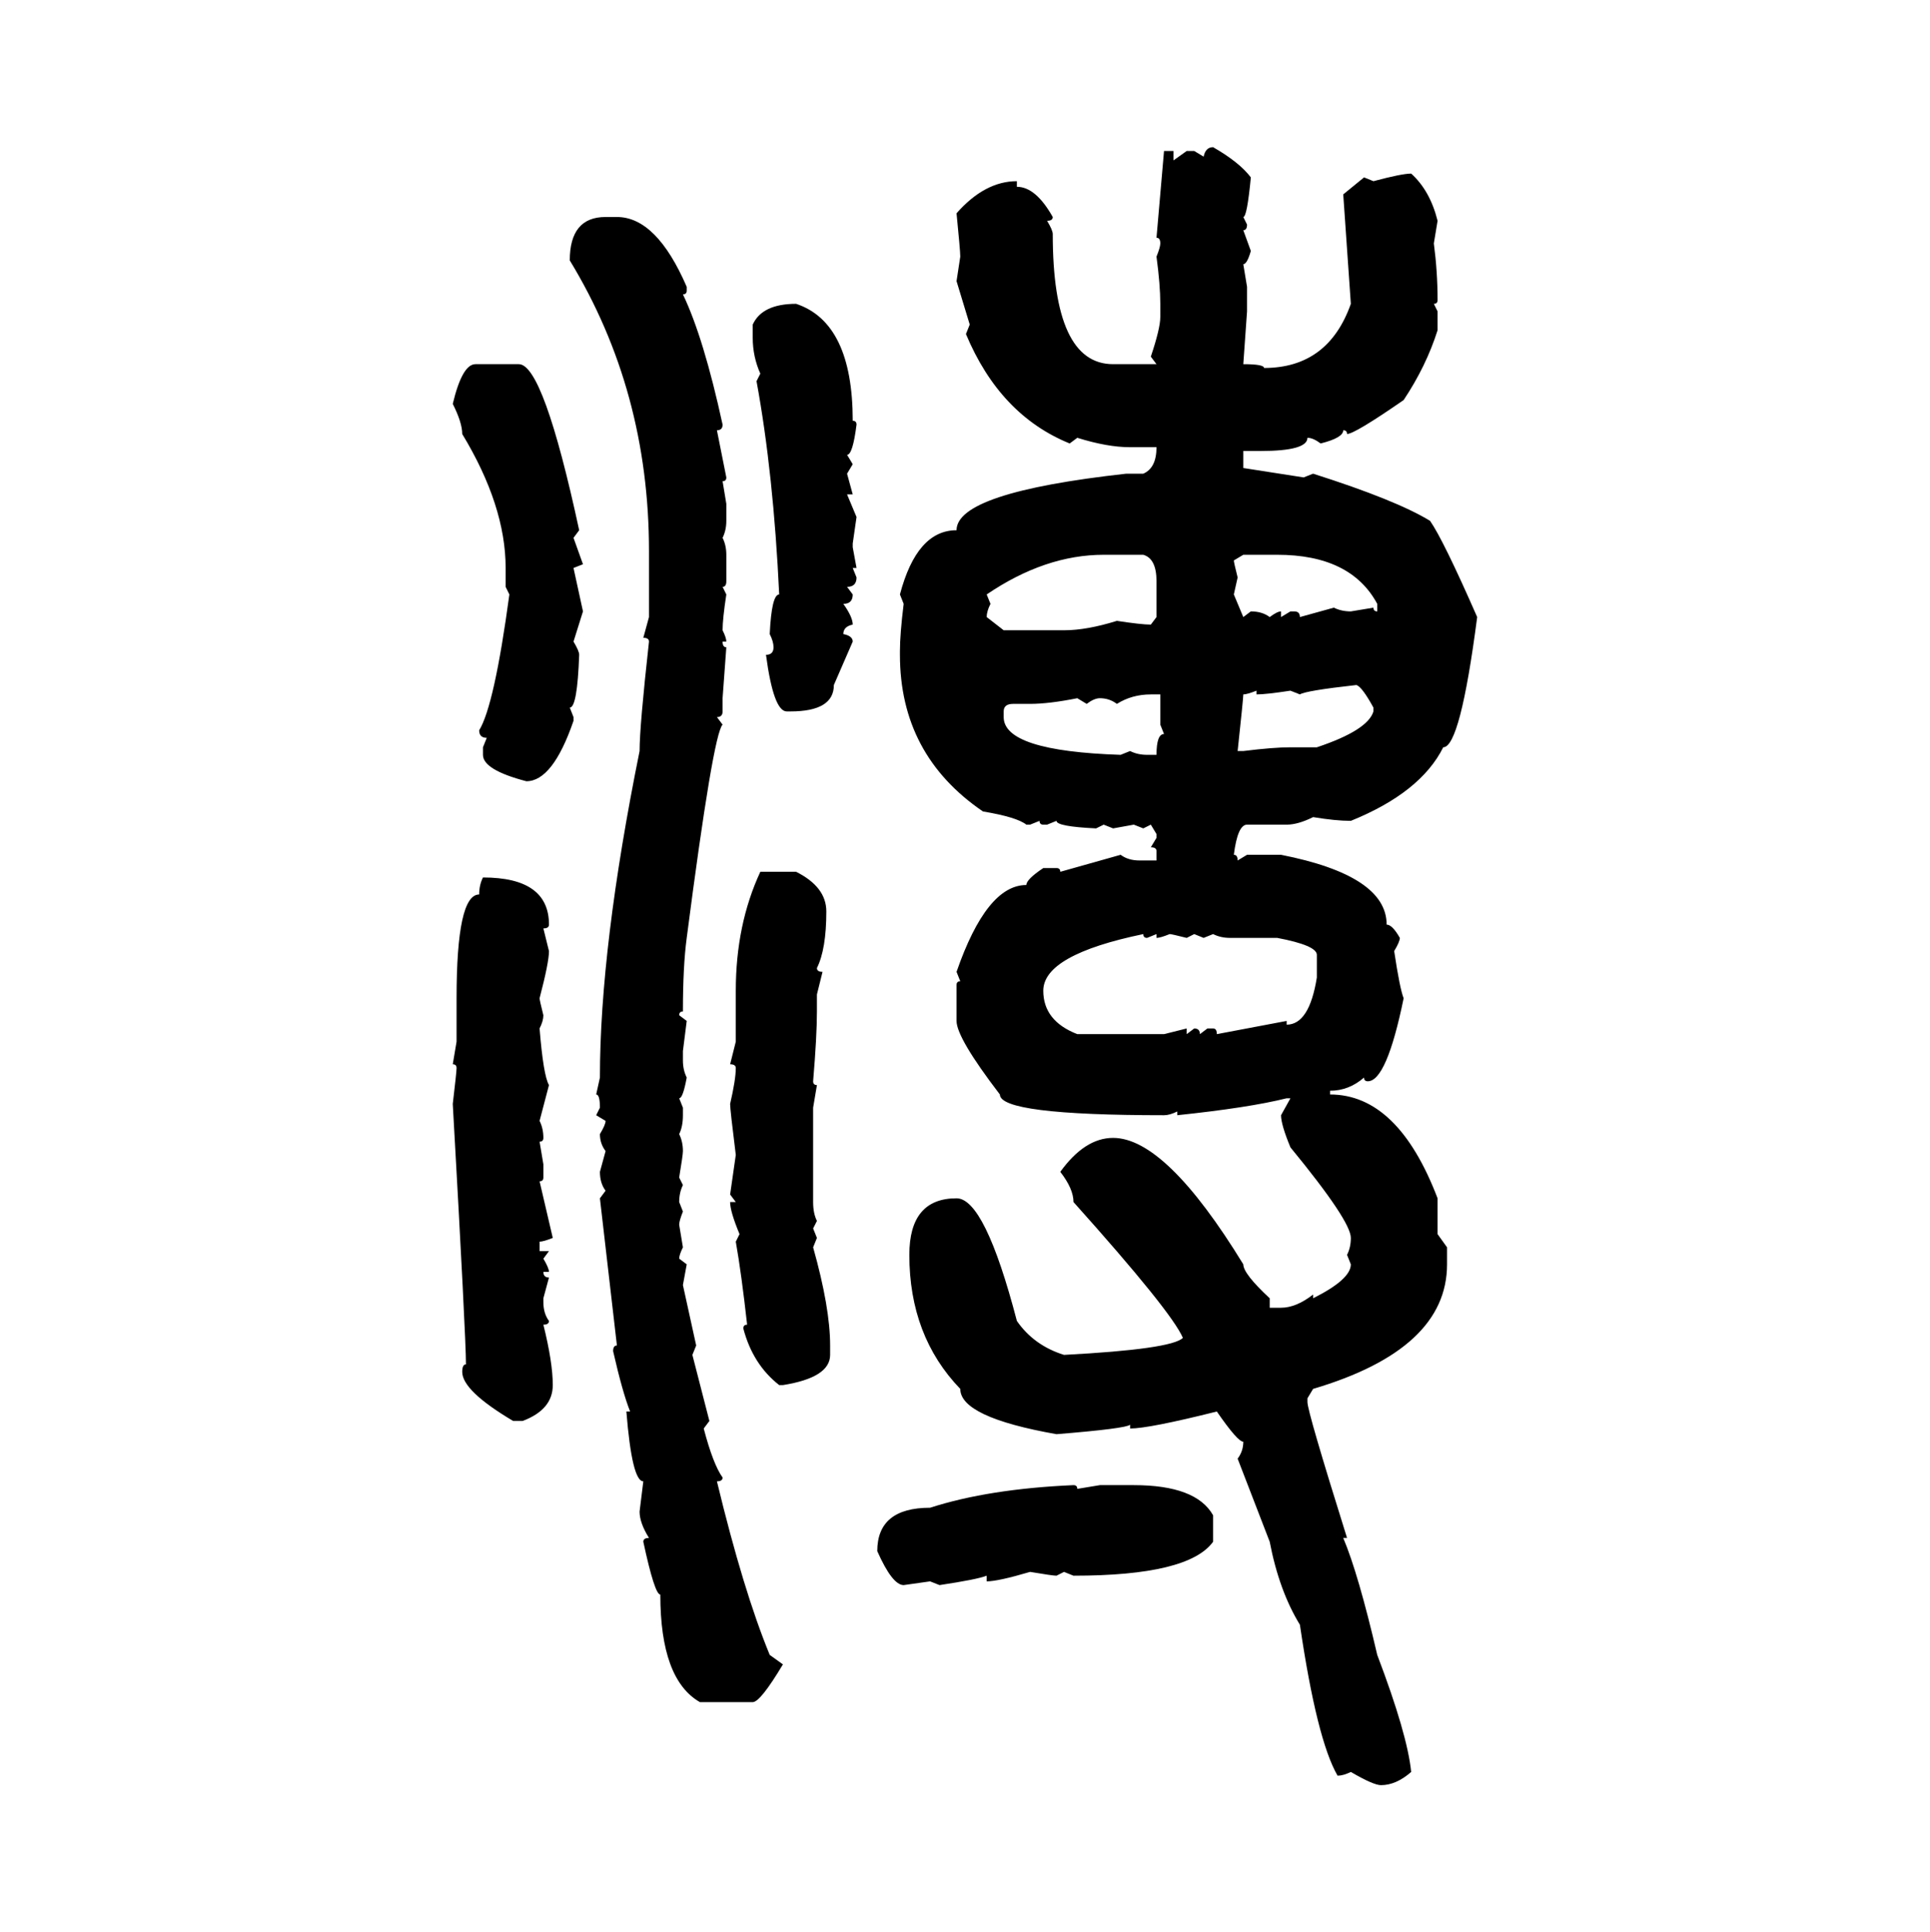 <svg xmlns="http://www.w3.org/2000/svg" xmlns:xlink="http://www.w3.org/1999/xlink" width="299.707" height="300"><path d="M188.38 22.85L188.38 22.85Q192.48 25.20 194.24 27.54L194.24 27.54Q193.65 33.69 193.07 33.69L193.07 33.69L193.65 34.86Q193.65 35.74 193.07 35.74L193.07 35.74L194.24 38.96Q193.65 41.02 193.07 41.02L193.07 41.02L193.65 44.53L193.65 48.34L193.07 56.54Q196.29 56.54 196.29 57.13L196.29 57.13Q206.25 57.13 209.77 47.17L209.77 47.17L208.59 30.18L211.82 27.54L213.28 28.13Q217.68 26.95 219.14 26.95L219.14 26.95Q222.07 29.59 223.24 34.28L223.24 34.28L222.66 37.79Q223.24 42.19 223.24 46.58L223.24 46.58Q223.24 47.17 222.66 47.17L222.66 47.17L223.24 48.34L223.24 51.27Q221.48 56.84 217.97 62.11L217.97 62.11Q210.35 67.38 209.18 67.38L209.18 67.38Q209.18 66.80 208.59 66.80L208.59 66.80Q208.59 67.97 205.08 68.85L205.08 68.85Q203.91 67.97 203.03 67.97L203.03 67.97Q203.03 70.02 195.70 70.02L195.70 70.02L193.07 70.02L193.07 72.66L202.44 74.12L203.91 73.54Q216.80 77.64 222.07 80.86L222.07 80.86Q224.12 83.79 229.39 95.80L229.39 95.80Q226.76 116.02 224.12 116.02L224.12 116.02Q220.61 123.05 209.77 127.44L209.77 127.44Q207.42 127.44 203.91 126.86L203.91 126.86Q201.56 128.03 199.80 128.03L199.80 128.03L193.65 128.03Q192.19 128.03 191.60 132.71L191.60 132.71Q192.19 132.71 192.19 133.59L192.19 133.59L193.65 132.71L198.93 132.71Q215.33 135.94 215.33 143.55L215.33 143.55Q216.21 143.55 217.38 145.61L217.38 145.61Q217.38 146.19 216.50 147.66L216.50 147.66Q217.38 153.52 217.97 154.98L217.97 154.98Q215.33 167.87 212.40 167.87L212.40 167.87Q211.82 167.87 211.82 167.29L211.82 167.29Q209.47 169.34 206.54 169.34L206.54 169.34L206.54 169.92Q217.09 169.92 223.24 186.04L223.24 186.04L223.24 191.60L224.71 193.65L224.71 196.29Q224.71 209.47 203.91 215.63L203.91 215.63L203.03 217.09L203.03 217.68Q203.03 219.14 209.18 238.77L209.18 238.77L208.59 238.77Q210.94 244.34 213.87 256.93L213.87 256.93Q218.55 269.24 219.14 275.10L219.14 275.10Q216.80 277.15 214.45 277.15L214.45 277.15Q213.28 277.15 209.77 275.10L209.77 275.10Q208.59 275.68 207.71 275.68L207.71 275.68Q204.49 270.12 201.86 252.25L201.86 252.25Q198.63 246.97 197.17 239.36L197.17 239.36L192.19 226.46Q193.07 225.29 193.07 223.83L193.07 223.83Q192.19 223.83 188.96 219.14L188.96 219.14Q178.42 221.78 175.49 221.78L175.49 221.78L175.49 221.19Q174.90 221.78 164.06 222.66L164.06 222.66Q149.12 220.02 149.12 215.63L149.12 215.63Q141.21 207.42 141.21 194.82L141.21 194.82Q141.21 186.04 148.54 186.04L148.54 186.04Q152.93 186.04 157.91 205.08L157.91 205.08Q160.55 208.89 165.23 210.35L165.23 210.35Q181.93 209.47 183.69 207.71L183.69 207.71Q181.93 203.61 166.70 186.62L166.70 186.62Q166.70 184.57 164.65 181.93L164.65 181.93Q168.46 176.66 172.85 176.66L172.85 176.66Q181.05 176.66 193.07 196.29L193.07 196.29Q193.07 197.75 197.17 201.56L197.17 201.56L197.17 203.03L198.93 203.03Q201.27 203.03 203.91 200.98L203.91 200.98L203.91 201.56Q209.77 198.63 209.77 196.29L209.77 196.29L209.18 194.82Q209.77 193.65 209.77 192.19L209.77 192.19Q209.77 189.55 200.39 178.13L200.39 178.13Q198.93 174.61 198.93 173.14L198.93 173.14L200.39 170.51L199.80 170.51Q193.95 171.97 182.81 173.14L182.81 173.14L182.81 172.56Q181.64 173.14 180.76 173.14L180.76 173.14Q155.27 173.14 155.27 169.92L155.27 169.92Q148.54 161.13 148.54 158.50L148.54 158.50L148.54 152.93Q148.54 152.34 149.12 152.34L149.12 152.34L148.54 150.88Q153.22 137.40 159.38 137.40L159.38 137.40Q159.38 136.52 162.01 134.77L162.01 134.77L164.06 134.77Q164.65 134.77 164.65 135.35L164.65 135.35L174.02 132.71Q175.20 133.59 176.95 133.59L176.95 133.59L179.59 133.59L179.59 132.13Q179.59 131.54 178.71 131.54L178.71 131.54L179.59 130.08L179.59 129.49L178.71 128.03L177.54 128.61L176.07 128.03L172.85 128.61L171.39 128.03L170.21 128.61Q164.06 128.32 164.06 127.44L164.06 127.44L162.60 128.03L162.01 128.03Q161.43 128.03 161.43 127.44L161.43 127.44L159.96 128.03L159.38 128.03Q157.91 126.86 152.64 125.98L152.64 125.98Q139.75 117.19 139.75 101.66L139.75 101.66L139.75 101.07Q139.75 98.44 140.33 93.75L140.33 93.75L139.75 92.29Q142.38 82.32 148.54 82.32L148.54 82.32Q148.54 76.46 174.90 73.54L174.90 73.54L177.54 73.54Q179.59 72.66 179.59 69.43L179.59 69.43L175.49 69.43Q171.97 69.43 167.29 67.97L167.29 67.97L166.11 68.85Q155.27 64.45 150 51.86L150 51.86L150.59 50.39L148.54 43.65L149.12 39.84Q149.12 38.96 148.54 33.11L148.54 33.11Q152.93 28.13 157.91 28.13L157.91 28.13L157.91 29.00Q160.84 29.00 163.48 33.69L163.48 33.69Q163.48 34.28 162.60 34.28L162.60 34.28Q163.48 35.74 163.48 36.33L163.48 36.33Q163.48 56.54 172.85 56.54L172.85 56.54L179.59 56.54L178.71 55.37Q180.18 50.98 180.18 49.22L180.18 49.22L180.18 47.17Q180.18 44.24 179.59 39.84L179.59 39.84Q180.18 38.38 180.18 37.79L180.18 37.79Q180.18 36.91 179.59 36.91L179.59 36.91L180.76 23.44L182.23 23.44L182.23 24.90L184.28 23.44L185.45 23.44L186.91 24.32Q187.21 22.85 188.38 22.85ZM94.04 33.69L94.04 33.69L95.80 33.69Q101.95 33.69 106.64 44.53L106.64 44.53L106.64 45.12Q106.64 45.70 106.05 45.70L106.05 45.70Q109.28 52.44 112.21 65.92L112.21 65.92Q112.21 66.80 111.33 66.80L111.33 66.80L112.79 74.12Q112.79 74.71 112.21 74.71L112.21 74.71L112.79 78.22L112.79 80.86Q112.79 82.32 112.21 83.50L112.21 83.50Q112.79 84.67 112.79 86.13L112.79 86.13L112.79 90.23Q112.79 91.11 112.21 91.11L112.21 91.11L112.79 92.29Q112.21 96.09 112.21 97.85L112.21 97.85Q112.79 99.02 112.79 99.61L112.79 99.61L112.21 99.61Q112.21 100.49 112.79 100.49L112.79 100.49L112.21 108.40L112.21 110.45Q112.21 111.33 111.33 111.33L111.33 111.33L112.21 112.50Q110.74 113.96 106.64 145.61L106.64 145.61Q106.05 150 106.05 157.03L106.05 157.03Q105.47 157.03 105.47 157.62L105.47 157.62L106.64 158.50L106.05 163.18L106.05 164.65Q106.05 166.11 106.64 167.29L106.64 167.29Q106.05 170.51 105.47 170.51L105.47 170.51L106.05 171.97L106.05 173.14Q106.05 174.90 105.47 176.07L105.47 176.07Q106.05 177.25 106.05 178.71L106.05 178.71Q106.05 179.30 105.47 182.81L105.47 182.81L106.05 183.98Q105.47 185.16 105.47 186.62L105.47 186.62L106.05 188.09Q105.47 189.55 105.47 190.14L105.47 190.14L106.05 193.65Q105.47 194.82 105.47 195.41L105.47 195.41L106.64 196.29L106.05 199.51L108.11 208.89L107.52 210.35L110.16 220.61L109.28 221.78Q110.74 227.34 112.21 229.39L112.21 229.39Q112.21 229.98 111.33 229.98L111.33 229.98Q115.43 246.97 119.53 256.93L119.53 256.93L121.58 258.40Q118.07 264.26 116.89 264.26L116.89 264.26L108.69 264.26Q102.54 260.74 102.54 247.56L102.54 247.56Q101.66 247.56 99.90 239.36L99.90 239.36Q99.90 238.77 100.78 238.77L100.78 238.77Q99.32 236.43 99.32 234.67L99.32 234.67L99.90 229.98Q98.14 229.98 97.27 219.14L97.27 219.14L97.85 219.14Q96.68 216.21 95.21 209.77L95.21 209.77Q95.21 208.89 95.80 208.89L95.80 208.89L93.16 186.04L94.04 184.86Q93.16 183.69 93.16 181.93L93.16 181.93L94.04 178.71Q93.16 177.54 93.16 176.07L93.16 176.07Q94.04 174.61 94.04 174.02L94.04 174.02L92.58 173.14L93.16 171.97Q93.16 169.92 92.58 169.92L92.58 169.92L93.16 167.29Q93.16 147.07 99.32 116.60L99.32 116.60Q99.32 112.79 100.78 99.61L100.78 99.61Q100.78 99.02 99.90 99.02L99.90 99.02L100.78 95.80L100.78 85.55Q100.78 60.64 88.48 40.43L88.48 40.43Q88.48 33.69 94.04 33.69ZM123.63 47.17L123.63 47.17Q132.42 50.10 132.42 65.33L132.42 65.33Q133.01 65.33 133.01 65.92L133.01 65.92Q132.42 70.61 131.54 70.61L131.54 70.61L132.42 72.07L131.54 73.54L132.42 76.76L131.54 76.76L133.01 80.27L132.42 84.38L132.42 84.96L133.01 88.18L132.42 88.18L133.01 89.65Q133.01 91.11 131.54 91.11L131.54 91.11L132.42 92.29Q132.42 93.75 130.96 93.75L130.96 93.75Q132.42 95.80 132.42 96.97L132.42 96.97Q130.96 97.27 130.96 98.44L130.96 98.44Q132.42 98.73 132.42 99.61L132.42 99.61L129.49 106.35Q129.49 110.45 122.75 110.45L122.75 110.45L122.17 110.45Q120.12 110.45 118.95 101.66L118.95 101.66Q120.12 101.66 120.12 100.49L120.12 100.49Q120.12 99.61 119.53 98.44L119.53 98.44Q119.82 92.29 121.00 92.29L121.00 92.29Q120.12 73.54 117.48 59.18L117.48 59.18L118.07 58.01Q116.89 55.37 116.89 52.44L116.89 52.44L116.89 50.39Q118.36 47.17 123.63 47.17ZM73.83 56.54L73.83 56.54L80.57 56.54Q84.38 56.54 89.94 82.32L89.94 82.32L89.06 83.50L90.53 87.60L89.06 88.18L90.53 94.92L89.06 99.61Q89.94 101.07 89.94 101.66L89.94 101.66Q89.65 109.86 88.48 109.86L88.48 109.86L89.06 111.33L89.06 111.91Q85.84 121.29 81.74 121.29L81.74 121.29Q75 119.53 75 117.19L75 117.19L75 116.02L75.59 114.55Q74.41 114.55 74.41 113.38L74.41 113.38Q76.76 109.57 79.10 92.29L79.10 92.29L78.52 91.11L78.52 88.18Q78.52 78.52 71.78 67.38L71.78 67.38Q71.78 65.63 70.31 62.70L70.31 62.70Q71.78 56.54 73.83 56.54ZM153.22 92.29L153.22 92.29L153.81 93.75Q153.22 94.92 153.22 95.80L153.22 95.80L155.86 97.85L165.23 97.85Q168.75 97.85 173.44 96.39L173.44 96.39Q177.25 96.97 178.71 96.97L178.71 96.97L179.59 95.80L179.59 90.23Q179.59 86.72 177.54 86.13L177.54 86.13L171.39 86.13Q162.30 86.13 153.22 92.29ZM193.07 86.13L191.60 87.01Q191.60 87.30 192.19 89.65L192.19 89.65L191.60 92.29L193.07 95.80L194.24 94.92Q196.00 94.92 197.17 95.80L197.17 95.80Q198.34 94.92 198.93 94.92L198.93 94.92L198.93 95.80L200.39 94.92L200.98 94.92Q201.86 94.92 201.86 95.80L201.86 95.80L207.13 94.34Q208.30 94.92 209.77 94.92L209.77 94.92L213.28 94.34Q213.28 94.92 213.87 94.92L213.87 94.92L213.87 93.75Q209.77 86.13 198.34 86.13L198.34 86.13L193.07 86.13ZM201.86 107.81L201.86 107.81L200.39 107.23Q196.58 107.81 195.12 107.81L195.12 107.81L195.12 107.23Q193.65 107.81 193.07 107.81L193.07 107.81Q193.07 108.40 192.19 116.60L192.19 116.60L193.07 116.60Q197.75 116.02 200.39 116.02L200.39 116.02L204.49 116.02Q212.40 113.38 213.28 110.45L213.28 110.45L213.28 109.86Q211.52 106.64 210.64 106.35L210.64 106.35Q202.73 107.23 201.86 107.81ZM173.44 109.28L173.44 109.28Q172.27 108.40 170.80 108.40L170.80 108.40Q169.92 108.40 168.75 109.28L168.75 109.28L167.29 108.40Q162.89 109.28 159.96 109.28L159.96 109.28L157.32 109.28Q155.86 109.28 155.86 110.45L155.86 110.45L155.86 111.33Q155.86 116.60 174.02 117.19L174.02 117.19L175.49 116.60Q176.66 117.19 178.13 117.19L178.13 117.19L179.59 117.19Q179.59 113.96 180.76 113.96L180.76 113.96L180.18 112.50L180.18 107.81L178.71 107.81Q175.78 107.81 173.44 109.28ZM118.07 135.35L118.07 135.35L123.63 135.35Q128.32 137.70 128.32 141.50L128.32 141.50Q128.32 147.36 126.86 150.29L126.86 150.29Q126.86 150.88 127.73 150.88L127.73 150.88L126.86 154.39L126.86 157.03Q126.86 160.84 126.27 167.87L126.27 167.87Q126.27 168.46 126.86 168.46L126.86 168.46L126.27 171.97L126.27 186.62Q126.27 188.38 126.86 189.55L126.86 189.55L126.27 190.72L126.86 192.19L126.27 193.65Q128.91 203.03 128.91 208.89L128.91 208.89L128.91 210.35Q128.91 213.87 121.58 215.04L121.58 215.04L121.00 215.04Q116.89 211.82 115.43 206.25L115.43 206.25Q115.43 205.66 116.02 205.66L116.02 205.66Q115.14 197.75 114.26 192.77L114.26 192.77L114.84 191.60Q113.38 188.09 113.38 186.62L113.38 186.62L114.26 186.62L113.38 185.45L114.26 179.30Q113.38 172.27 113.38 171.39L113.38 171.39Q114.26 167.58 114.26 165.82L114.26 165.82Q114.26 165.23 113.38 165.23L113.38 165.23L114.26 161.72L114.26 153.81Q114.26 143.55 118.07 135.35ZM75 136.23L75 136.23Q85.25 136.23 85.25 143.55L85.25 143.55Q85.25 144.14 84.38 144.14L84.38 144.14L85.25 147.66Q85.25 149.41 83.79 154.98L83.79 154.98Q83.79 155.27 84.38 157.62L84.38 157.62Q84.38 158.50 83.79 159.67L83.79 159.67Q84.38 166.99 85.25 168.46L85.25 168.46L83.79 174.02Q84.38 175.20 84.38 176.66L84.38 176.66Q84.38 177.25 83.79 177.25L83.79 177.25L84.38 180.76L84.38 182.81Q84.38 183.40 83.79 183.40L83.79 183.40L85.84 192.19Q84.38 192.77 83.79 192.77L83.79 192.77L83.79 194.24L85.25 194.24L84.38 195.41Q85.25 196.88 85.25 197.46L85.25 197.46L84.38 197.46Q84.38 198.34 85.25 198.34L85.25 198.34L84.38 201.56L84.38 202.15Q84.38 203.91 85.25 205.08L85.25 205.08Q85.25 205.66 84.38 205.66L84.38 205.66Q85.84 211.52 85.84 215.04L85.84 215.04Q85.84 218.85 81.15 220.61L81.15 220.61L79.69 220.61Q71.78 215.92 71.78 212.99L71.78 212.99Q71.78 211.82 72.36 211.82L72.36 211.82Q72.36 207.71 70.31 171.39L70.31 171.39Q70.90 166.41 70.90 165.82L70.90 165.82Q70.90 165.23 70.31 165.23L70.31 165.23L70.90 161.72L70.90 154.98Q70.90 138.87 74.41 138.87L74.41 138.87Q74.41 137.40 75 136.23ZM162.01 153.81L162.01 153.81Q162.01 158.50 167.29 160.55L167.29 160.55L180.76 160.55L184.28 159.67L184.28 160.55L185.45 159.67Q186.33 159.67 186.33 160.55L186.33 160.55L187.50 159.67L188.38 159.67Q188.96 159.67 188.96 160.55L188.96 160.55L199.80 158.50L199.80 159.08Q203.32 159.08 204.49 151.76L204.49 151.76L204.49 148.24Q204.49 146.78 198.34 145.61L198.34 145.61L191.02 145.61Q189.55 145.61 188.38 145.02L188.38 145.02L186.91 145.61L185.45 145.02L184.28 145.61Q181.93 145.02 181.64 145.02L181.64 145.02Q180.18 145.61 179.59 145.61L179.59 145.61L179.59 145.02L178.13 145.61Q177.54 145.61 177.54 145.02L177.54 145.02Q162.01 148.24 162.01 153.81ZM166.70 230.57L166.70 230.57Q167.29 230.57 167.29 231.15L167.29 231.15L170.80 230.57L176.07 230.57Q185.74 230.57 188.38 235.25L188.38 235.25L188.38 239.36Q184.57 244.63 166.70 244.63L166.70 244.63L165.23 244.04L164.06 244.63Q163.48 244.63 159.96 244.04L159.96 244.04Q154.98 245.51 153.22 245.51L153.22 245.51L153.22 244.63Q151.76 245.21 145.90 246.09L145.90 246.09L144.43 245.51L140.33 246.09Q138.57 246.09 136.23 240.82L136.23 240.82Q136.23 234.08 144.43 234.08L144.43 234.08Q153.52 231.15 166.70 230.57Z"/></svg>